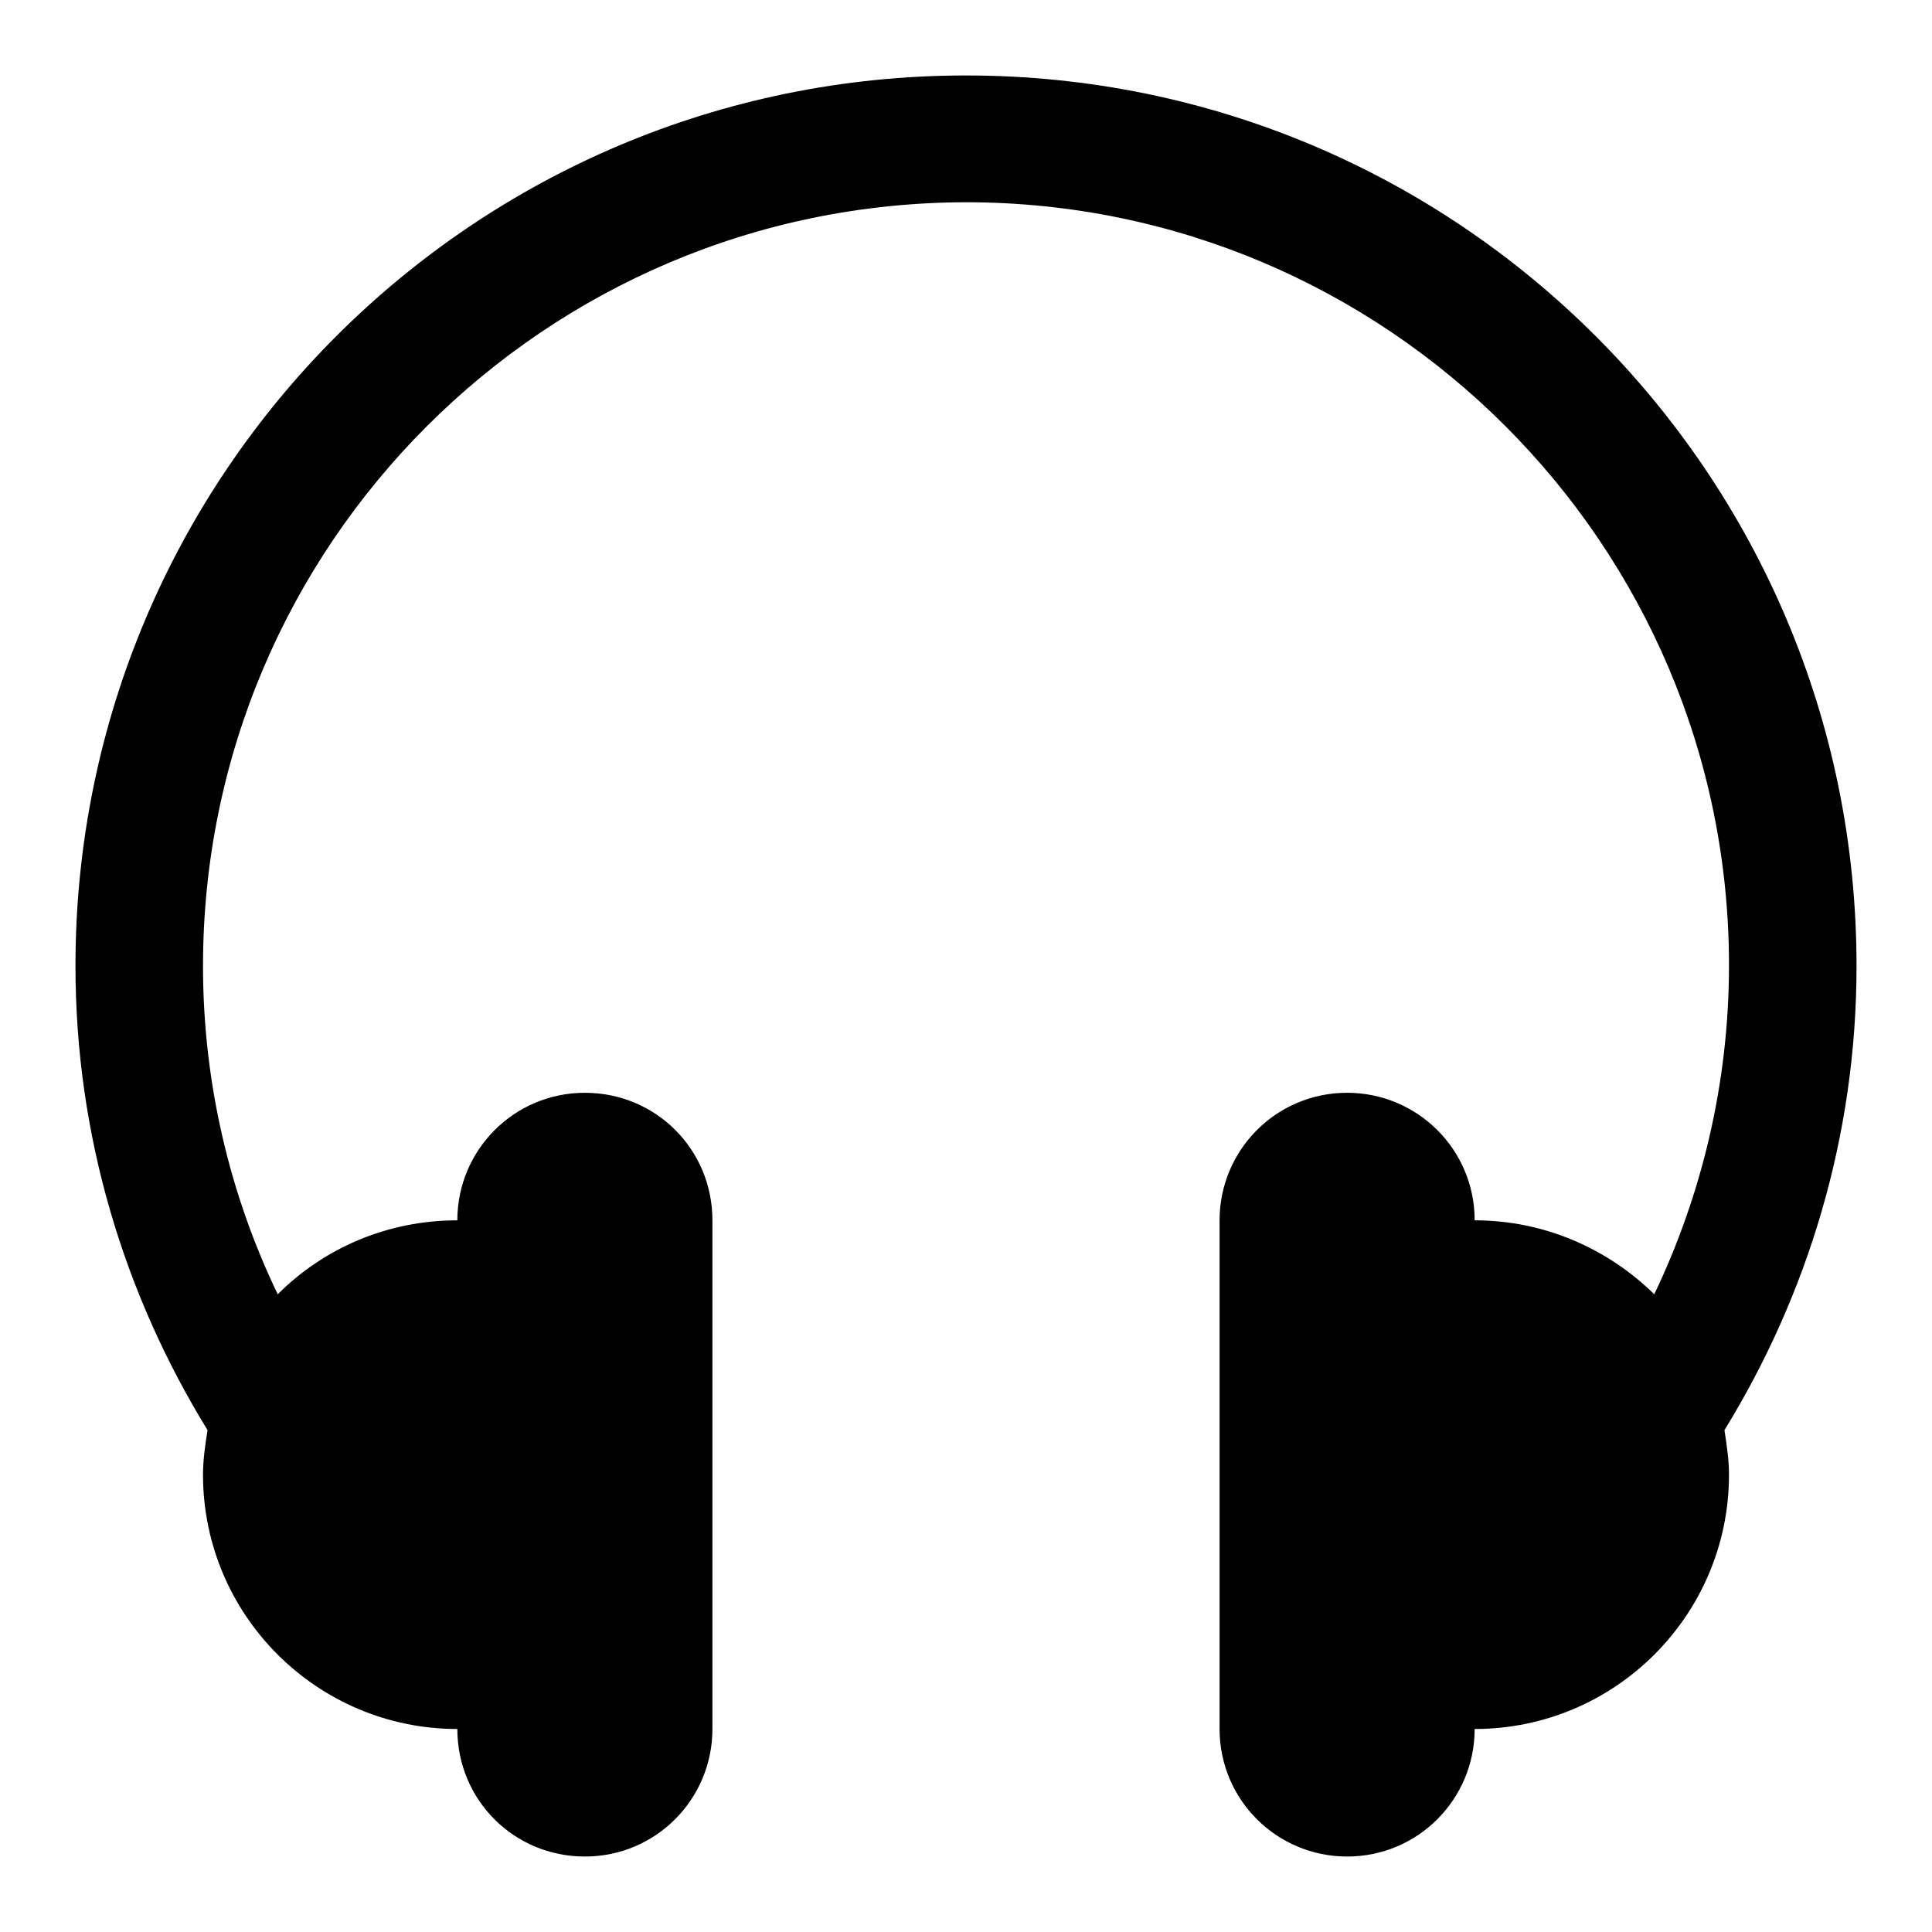 <?xml version="1.0" encoding="utf-8"?>
<!-- Svg Vector Icons : http://www.onlinewebfonts.com/icon -->
<!DOCTYPE svg PUBLIC "-//W3C//DTD SVG 1.1//EN" "http://www.w3.org/Graphics/SVG/1.1/DTD/svg11.dtd">
<svg version="1.1" xmlns="http://www.w3.org/2000/svg" xmlns:xlink="http://www.w3.org/1999/xlink" x="0px" y="0px" viewBox="0 0 256 256" enable-background="new 0 0 256 256" xml:space="preserve">
<g><g><g><path fill="#000000" d="M228.5,189.5c0.3,2,0.6,3.9,0.6,5.9c0,18.6-15.1,33.7-33.7,33.7c0,9.3-7.5,16.9-16.9,16.9c-9.3,0-16.9-7.5-16.9-16.9v-67.4c0-9.3,7.5-16.9,16.9-16.9c9.3,0,16.9,7.5,16.9,16.9c9.3,0,17.7,3.8,23.8,9.8c6.3-13.2,9.9-28,9.9-43.6c0-55.8-45.4-101.1-101.1-101.1C72.2,26.9,26.9,72.2,26.9,128c0,15.6,3.6,30.4,9.9,43.5c6.1-6.1,14.5-9.8,23.8-9.8c0-9.3,7.5-16.9,16.9-16.9s16.9,7.5,16.9,16.9v67.4c0,9.3-7.5,16.9-16.9,16.9s-16.9-7.5-16.9-16.9c-18.6,0-33.7-15.1-33.7-33.7c0-2,0.3-4,0.6-5.9C16.5,171.6,10,150.6,10,128C10,62.8,62.8,10,128,10c65.2,0,118,52.8,118,118C246,150.6,239.5,171.6,228.5,189.5z"/></g><g></g><g></g><g></g><g></g><g></g><g></g><g></g><g></g><g></g><g></g><g></g><g></g><g></g><g></g><g></g></g></g>
</svg>